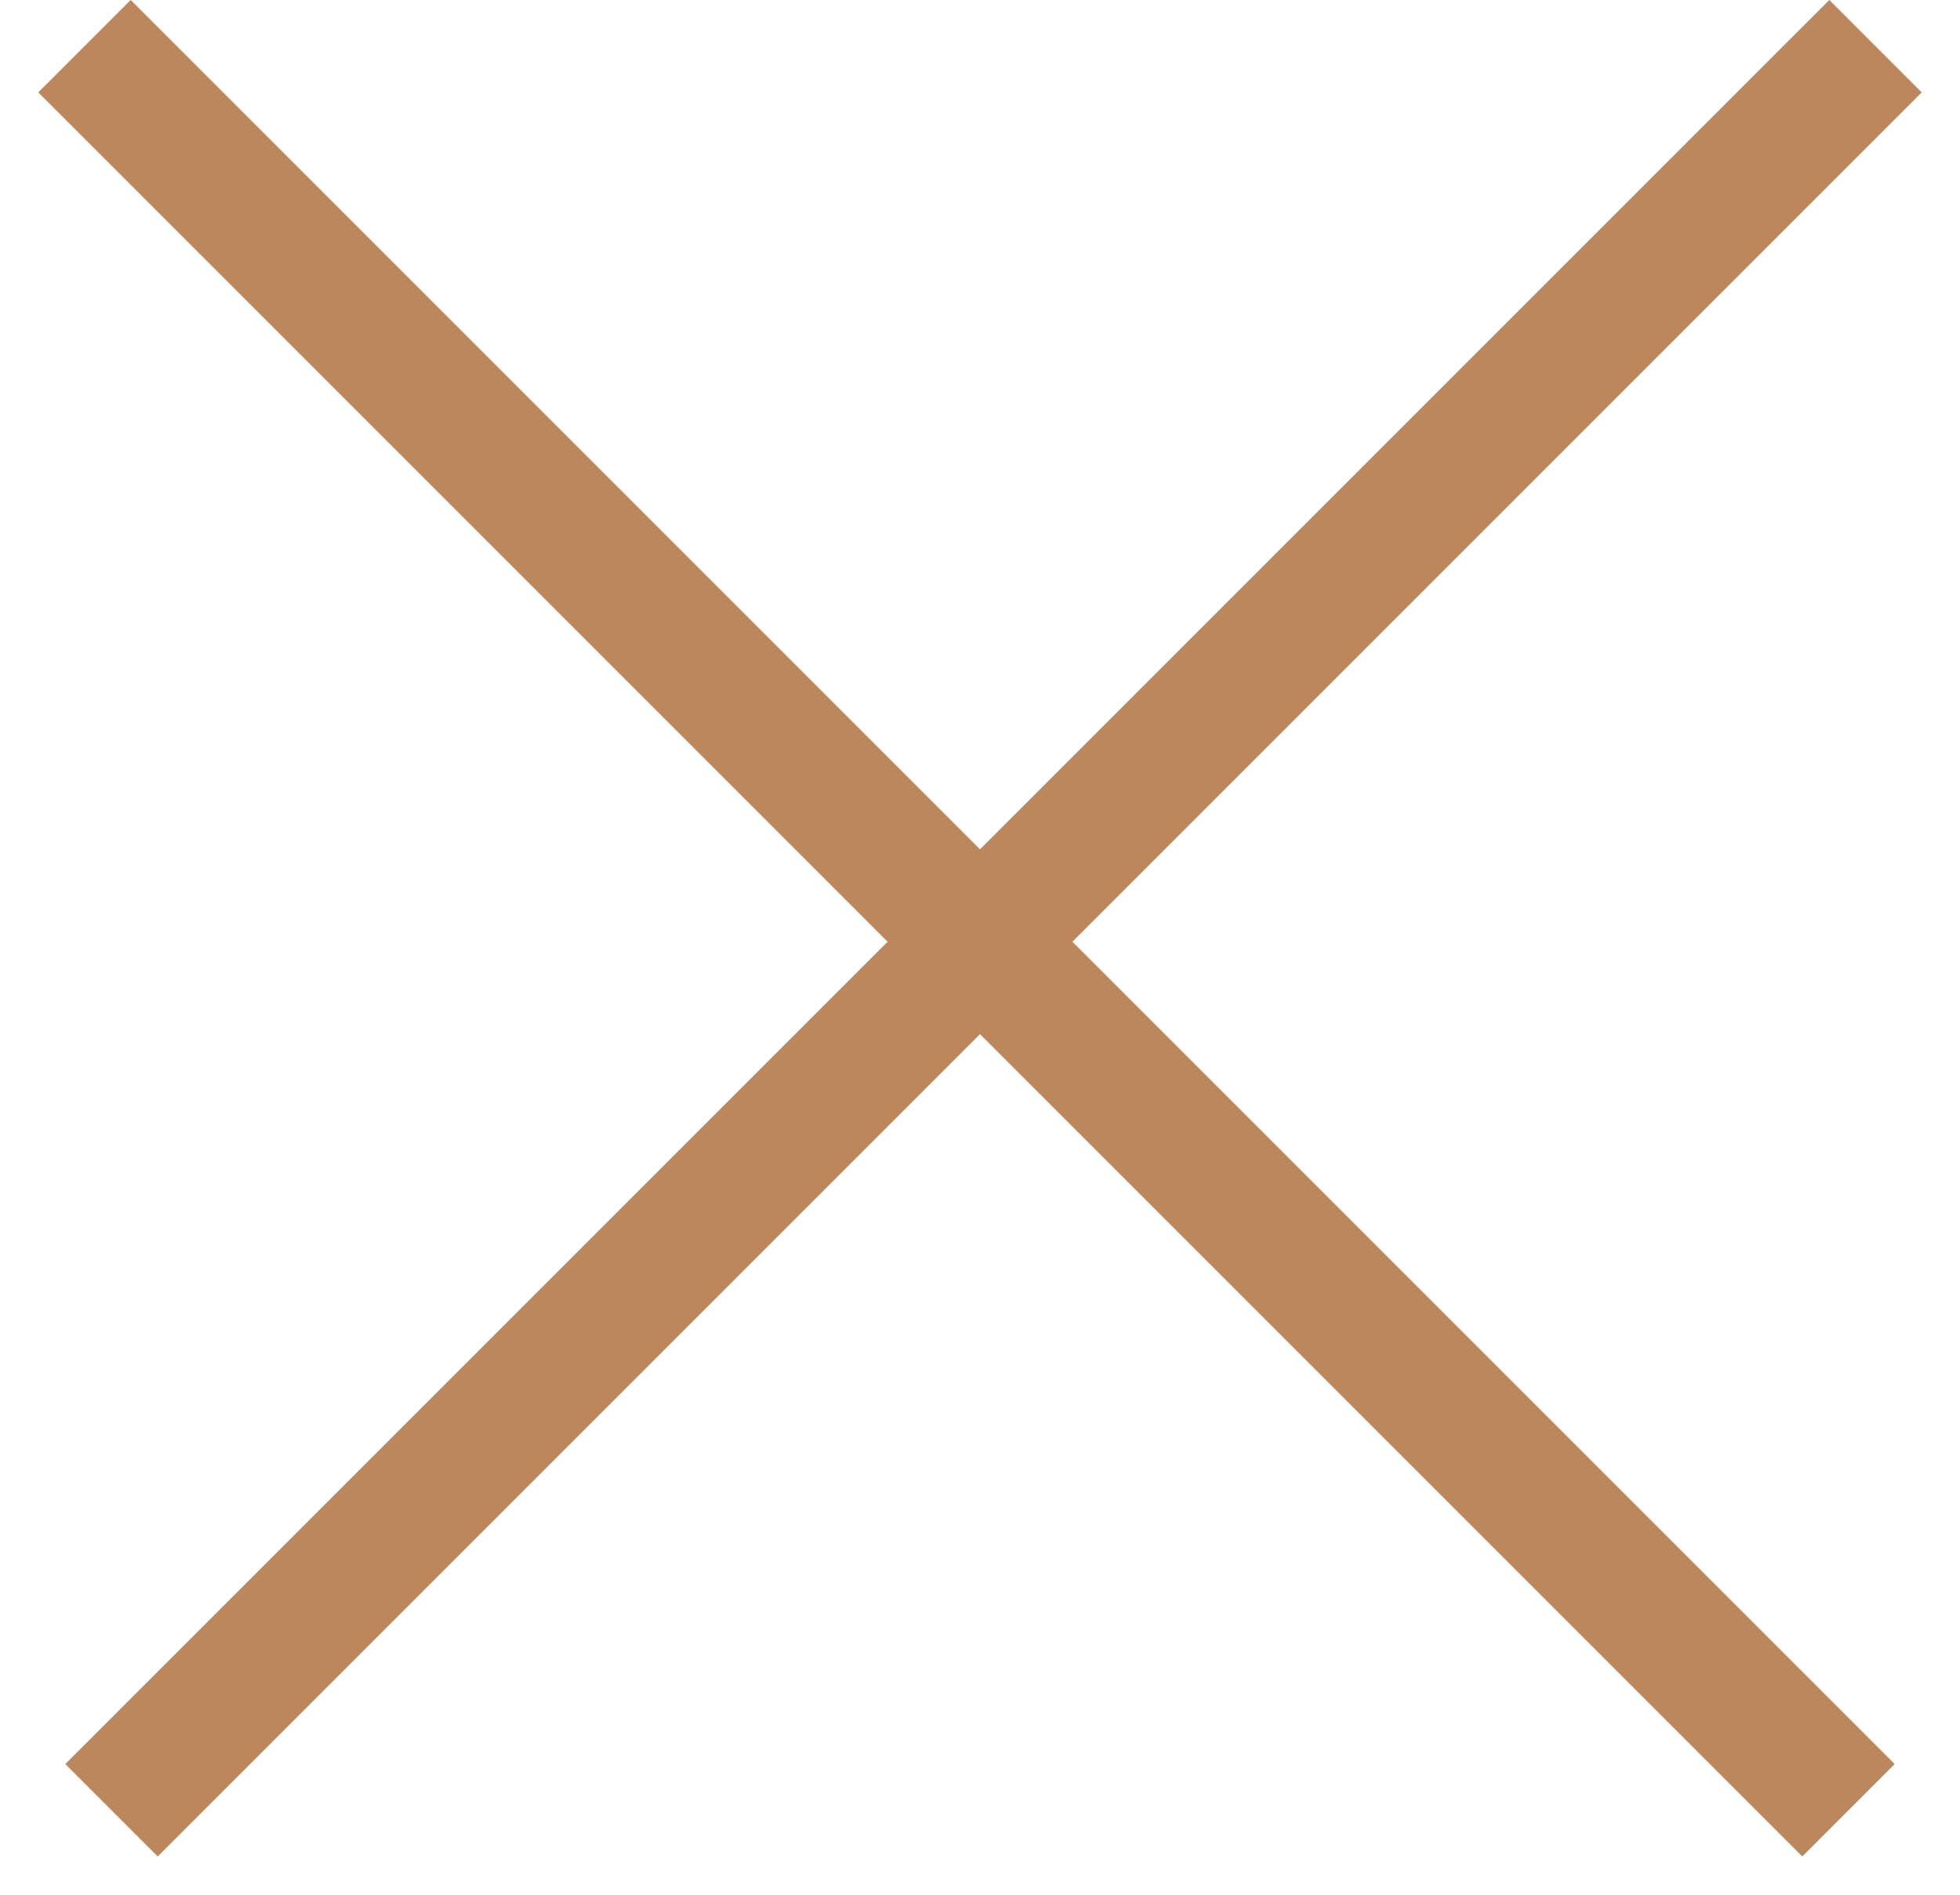 <?xml version="1.0" encoding="UTF-8"?> <svg xmlns="http://www.w3.org/2000/svg" width="30" height="29" viewBox="0 0 30 29" fill="none"><line x1="28.707" y1="0.707" x2="1.707" y2="27.707" stroke="#BC875D" stroke-width="2"></line><line x1="28.293" y1="27.707" x2="1.293" y2="0.707" stroke="#BC875D" stroke-width="2"></line></svg> 